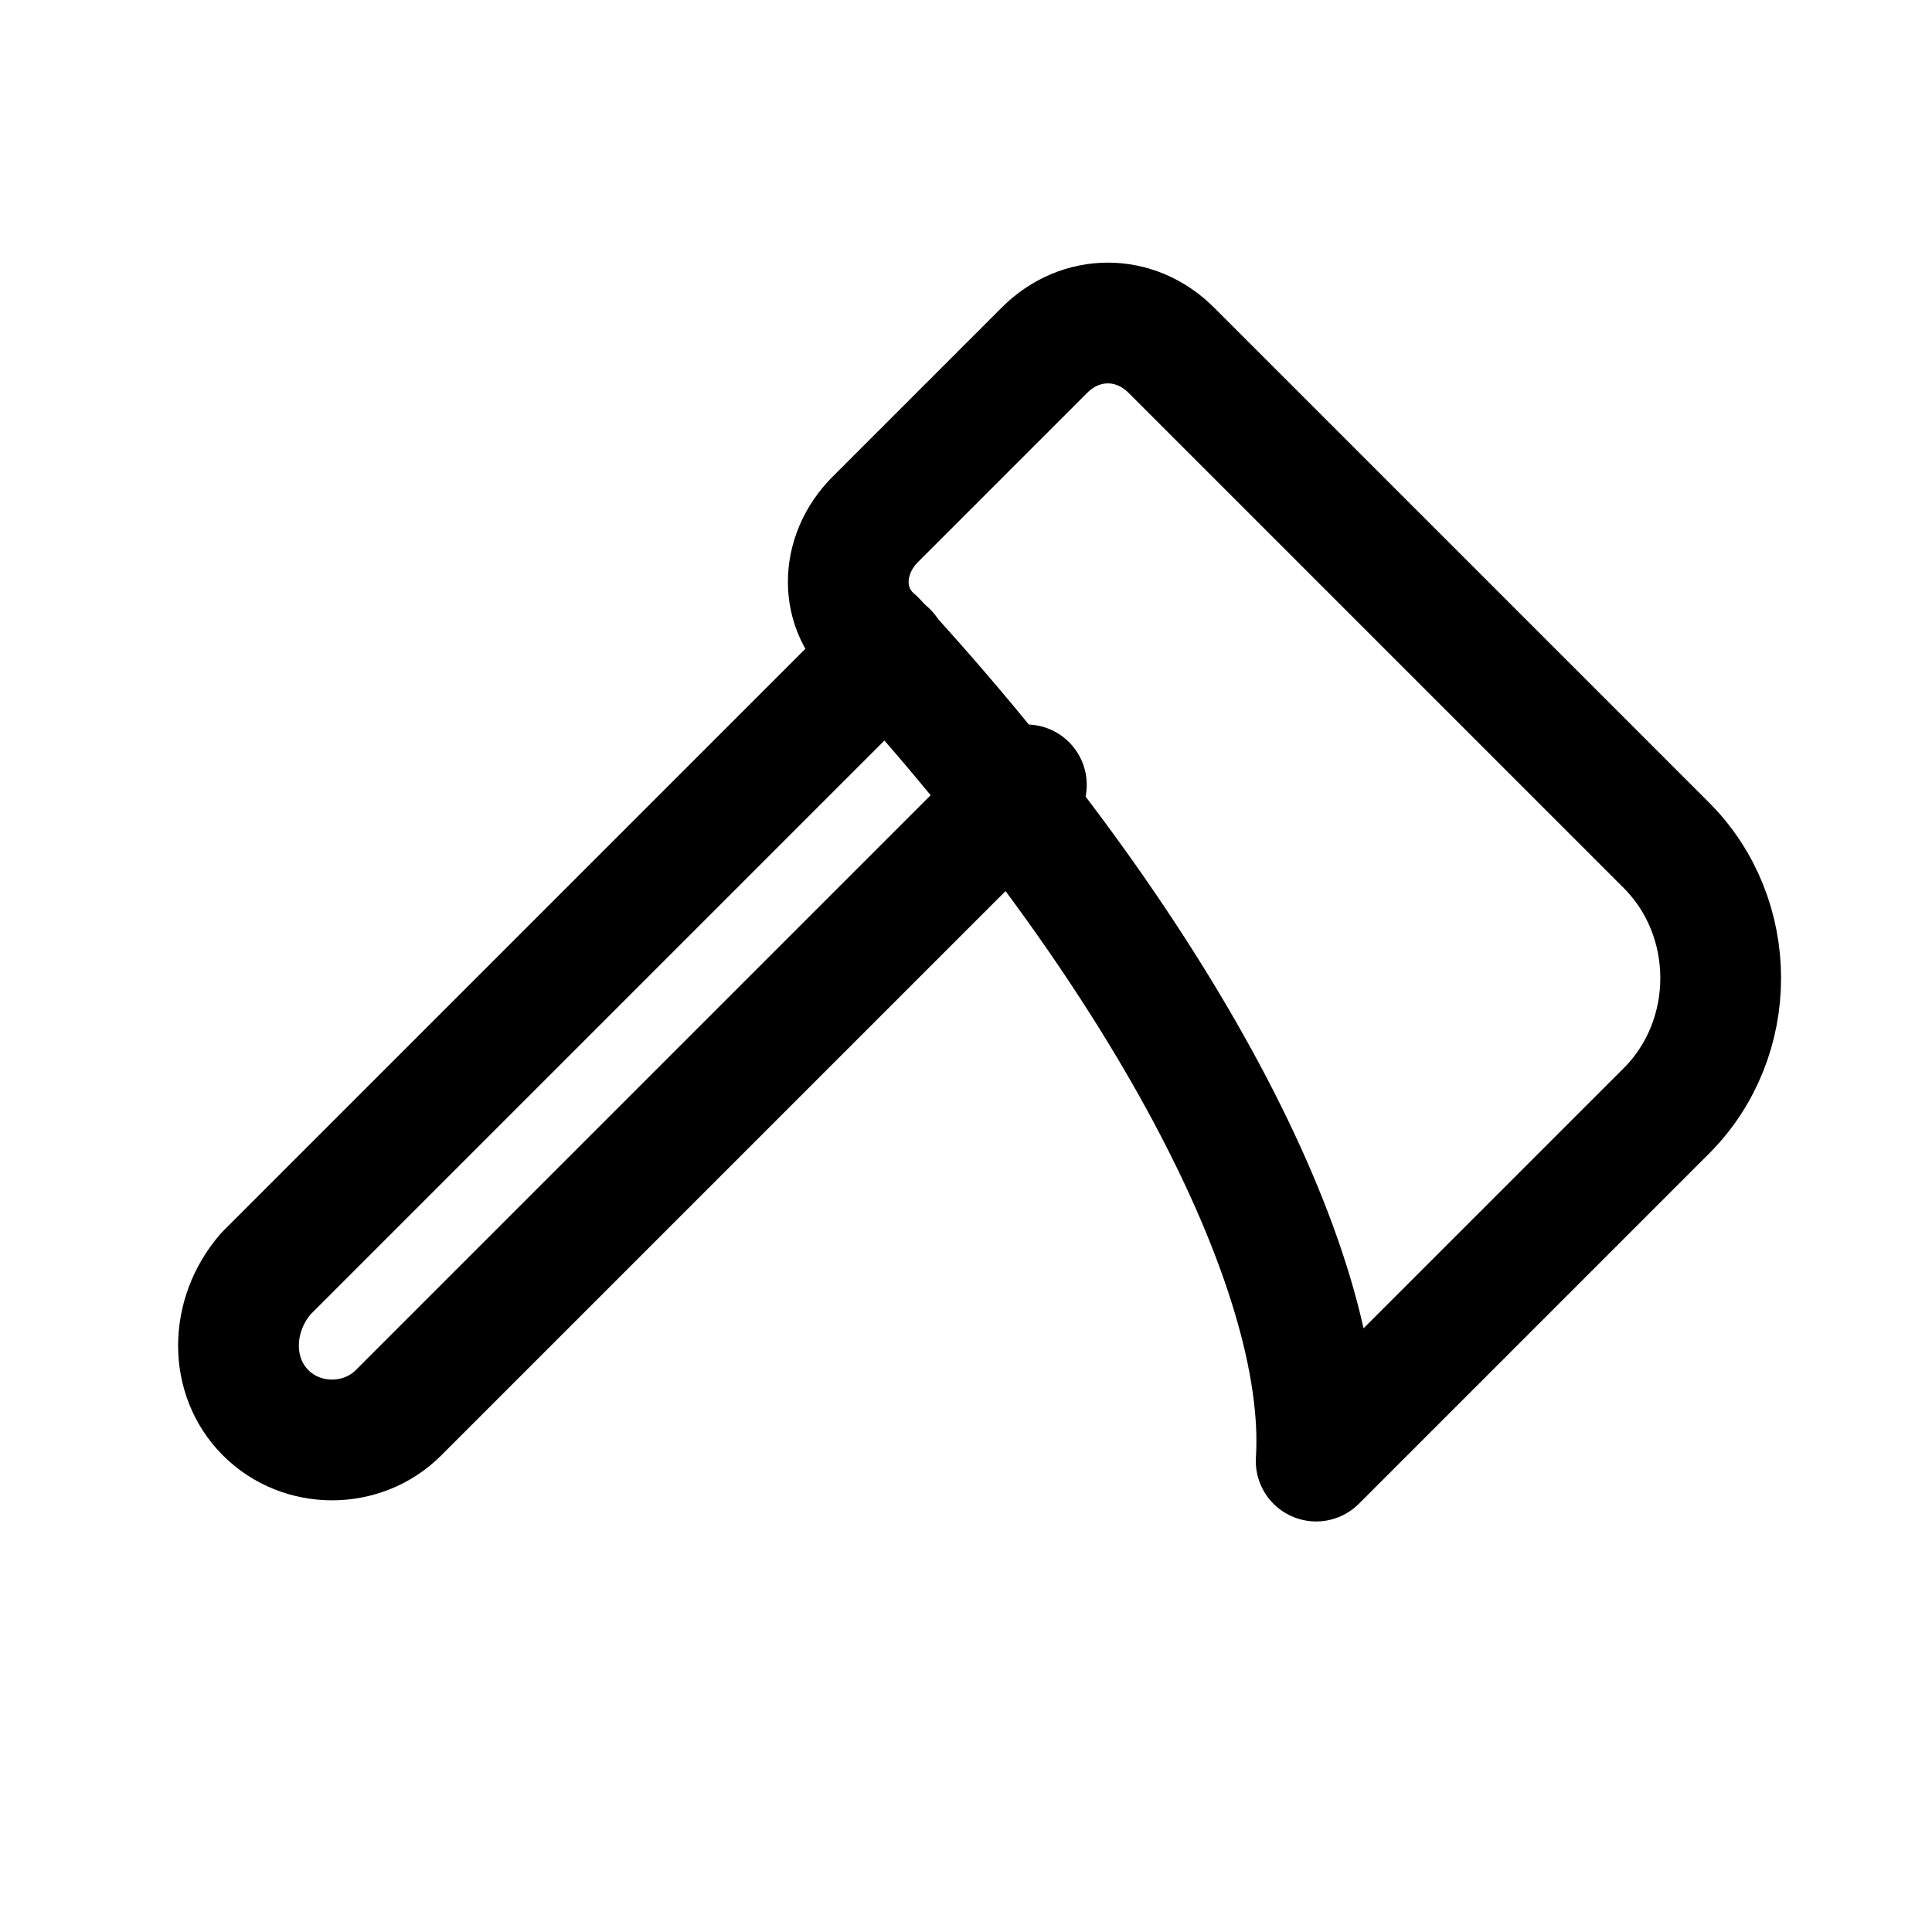 <?xml version="1.0" encoding="utf-8"?>


<svg version="1.1" id="Icons" xmlns="http://www.w3.org/2000/svg" xmlns:xlink="http://www.w3.org/1999/xlink" 
	 viewBox="0 0 32 32" xml:space="preserve">
<style type="text/css">
	.st0{fill:none;stroke:#000000;stroke-width:2;stroke-linecap:round;stroke-linejoin:round;stroke-miterlimit:10;}
</style>
<path class="st0" d="M21.8,24.2l5.8-5.8c1.2-1.2,1.2-3.2,0-4.4l-8.2-8.2c-0.6-0.6-1.5-0.6-2.1,0l-2.8,2.8c-0.6,0.6-0.6,1.5,0,2
	C19.2,15.7,22,21,21.8,24.2z"/>
<path class="st0" d="M17,13L6.6,23.4C6,24,5,24,4.4,23.4l0,0c-0.6-0.6-0.6-1.6,0-2.3l10.3-10.3"/>
</svg>